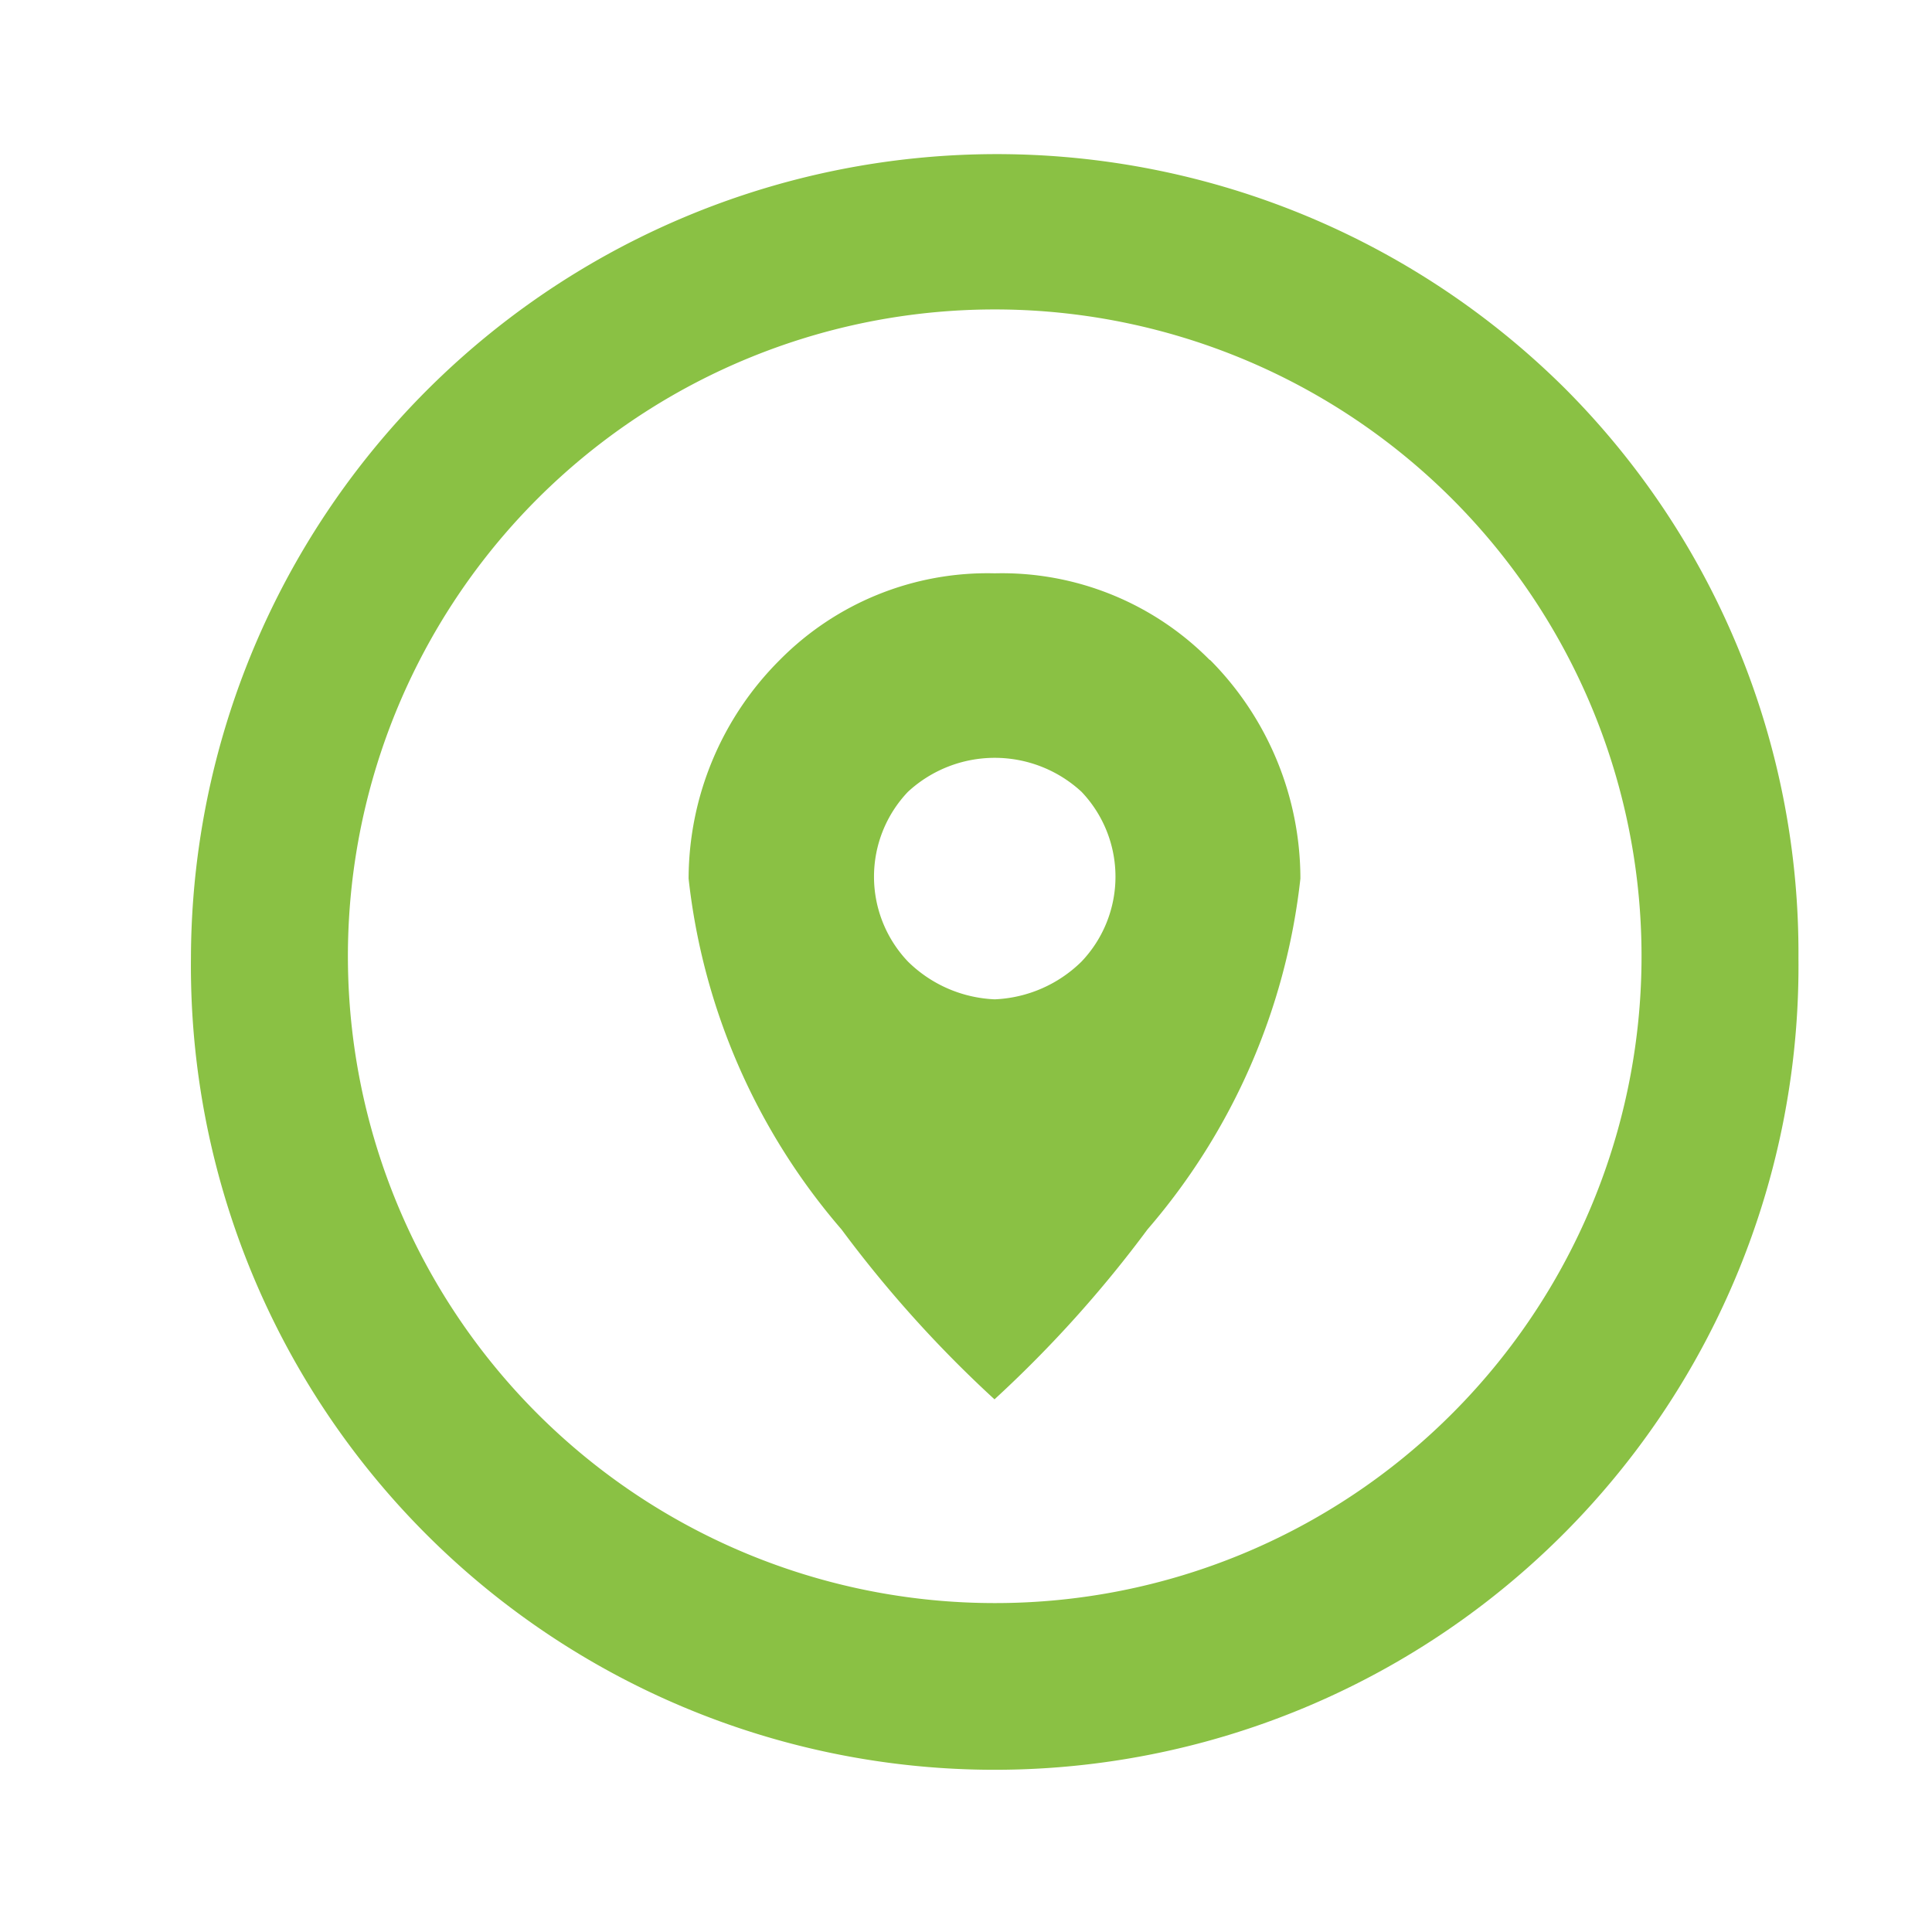 <?xml version="1.0" encoding="UTF-8"?> <svg xmlns="http://www.w3.org/2000/svg" id="Layer_1" data-name="Layer 1" viewBox="0 0 24 24"> <defs> <style>.cls-1{fill:#8ac144;}</style> </defs> <title>Delivery</title> <path class="cls-1" d="M19.435,4.82A9.923,9.923,0,0,1,22.341,11.9a9.985,9.985,0,1,1-19.969,0A10.011,10.011,0,0,1,19.435,4.82ZM18.029,17.57a8.035,8.035,0,1,0-5.672,2.344A8.017,8.017,0,0,0,18.029,17.57Zm-3-9.375a3.857,3.857,0,0,1,1.125,2.719,8.011,8.011,0,0,1-1.9,4.359,14.962,14.962,0,0,1-1.9,2.11,15,15,0,0,1-1.9-2.11,8.01,8.01,0,0,1-1.9-4.359A3.849,3.849,0,0,1,9.685,8.2a3.627,3.627,0,0,1,2.672-1.078A3.629,3.629,0,0,1,15.029,8.2Zm-1.594,3.75a1.529,1.529,0,0,0,0-2.109,1.588,1.588,0,0,0-2.156,0,1.529,1.529,0,0,0,0,2.109,1.632,1.632,0,0,0,1.078.469A1.634,1.634,0,0,0,13.435,11.945Z"></path> </svg> 